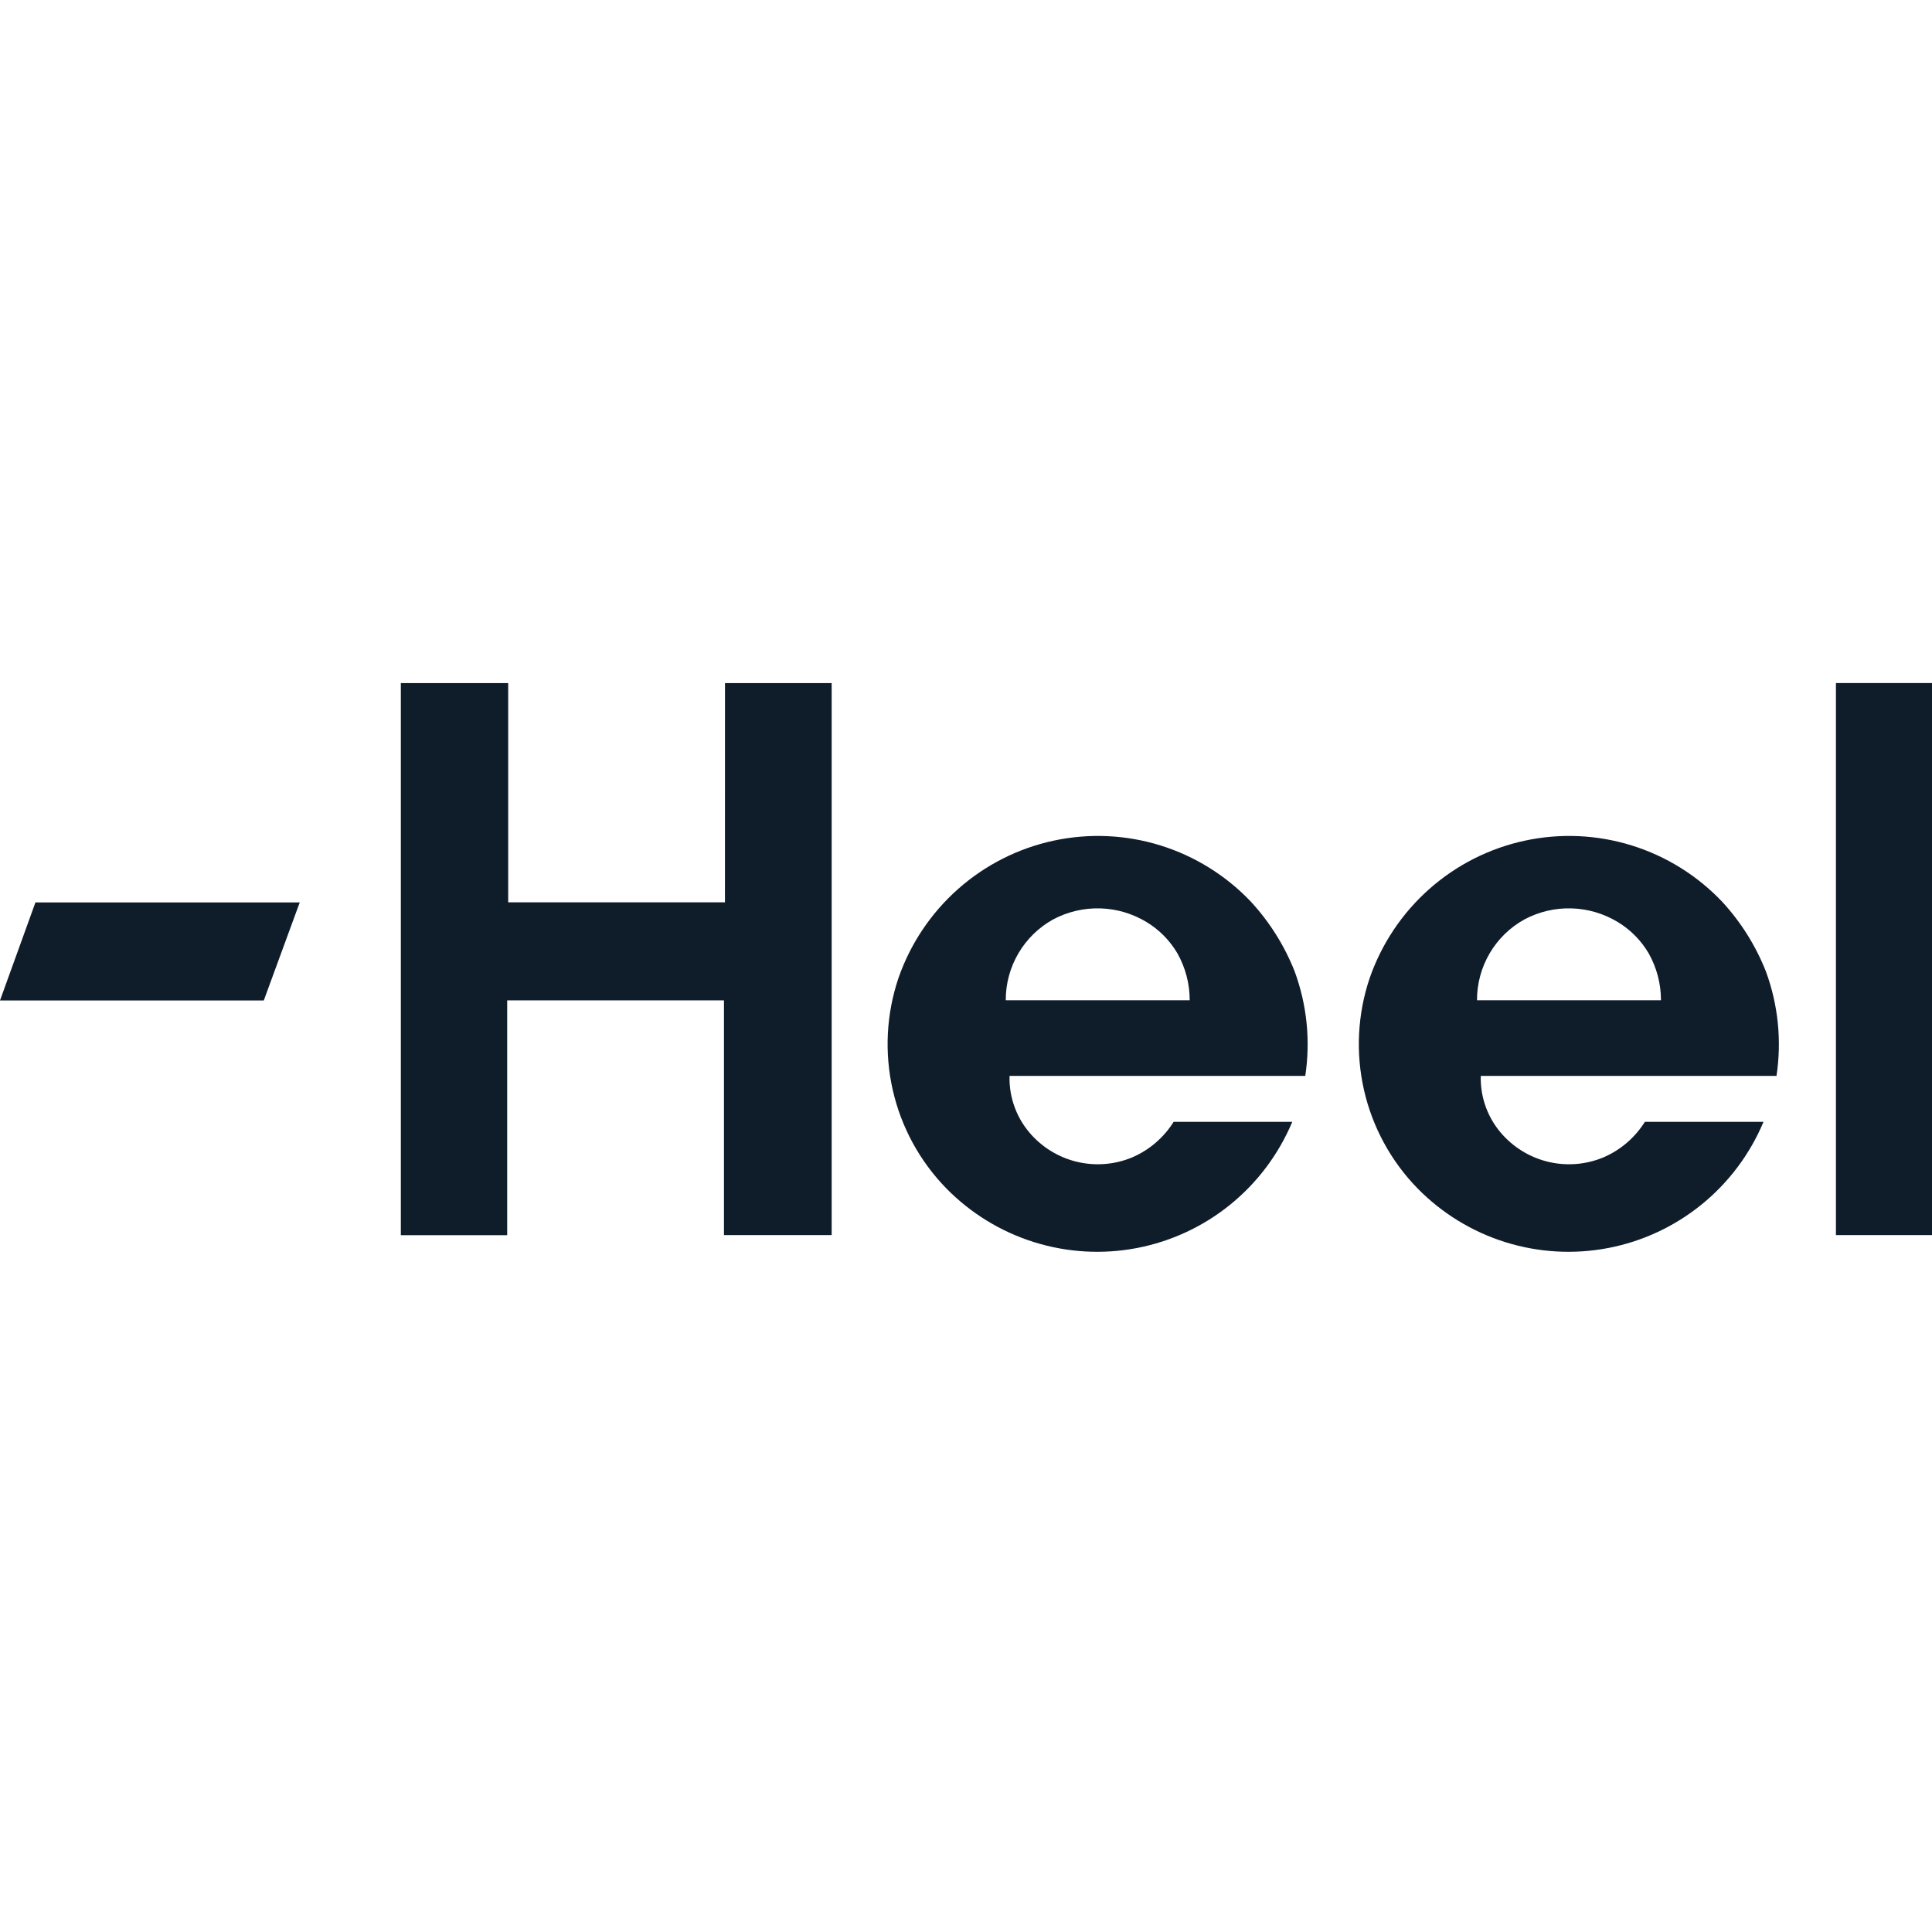 <svg width="693" height="693" viewBox="0 0 693 693" fill="none" xmlns="http://www.w3.org/2000/svg">
<g clip-path="url(#clip0_2015_205)">
<path d="M529.796 358.787C529.773 352.86 531.345 347.036 534.346 341.929C537.347 336.823 541.665 332.621 546.847 329.768C552.036 327.016 557.848 325.66 563.716 325.832C569.584 326.004 575.307 327.699 580.327 330.75C584.874 333.505 588.667 337.349 591.364 341.938C594.265 347.075 595.788 352.878 595.783 358.781L529.796 358.787ZM617.851 323.572C608.906 314.105 597.682 307.106 585.259 303.249C572.835 299.392 559.631 298.807 546.916 301.549C534.202 304.291 522.405 310.269 512.662 318.907C502.919 327.545 495.558 338.552 491.286 350.87C486.932 363.8 486.23 377.686 489.26 390.991C492.29 404.296 498.932 416.5 508.452 426.254C517.217 435.196 528.05 441.829 539.988 445.563C551.925 449.296 564.598 450.014 576.879 447.654C589.16 445.293 600.669 439.927 610.384 432.032C620.098 424.137 627.717 413.957 632.563 402.399H590.01C586.443 408.094 581.223 412.557 575.05 415.187C568.992 417.69 562.316 418.278 555.916 416.872C549.516 415.466 543.696 412.134 539.237 407.32C533.834 401.536 530.925 393.848 531.143 385.926H637.223C639.134 373.302 637.822 360.399 633.409 348.422C629.782 339.246 624.502 330.818 617.832 323.559" fill="#0F1C2A"/>
<path d="M260.04 323.668H182.284V245.026H143.781V443.052H181.928V358.819H259.684V443.02H298.314V245.026H260.053L260.04 323.668Z" fill="#0F1C2A"/>
<path d="M693 245H658.541V443.027H693V245Z" fill="#0F1C2A"/>
<path d="M360.761 358.787C360.738 352.861 362.309 347.037 365.308 341.931C368.308 336.824 372.625 332.622 377.806 329.768C382.995 327.016 388.807 325.66 394.675 325.832C400.543 326.004 406.266 327.699 411.286 330.75C415.833 333.504 419.626 337.349 422.323 341.938C425.224 347.075 426.746 352.878 426.742 358.781L360.761 358.787ZM448.822 323.572C439.878 314.105 428.654 307.106 416.23 303.249C403.807 299.392 390.602 298.807 377.888 301.549C365.173 304.291 353.377 310.269 343.634 318.907C333.891 327.545 326.529 338.552 322.258 350.87C317.903 363.8 317.202 377.686 320.232 390.991C323.261 404.296 329.904 416.5 339.424 426.254C348.189 435.196 359.022 441.829 370.959 445.563C382.897 449.296 395.569 450.014 407.85 447.654C420.131 445.293 431.641 439.927 441.355 432.032C451.07 424.137 458.688 413.957 463.534 402.399H420.982C417.415 408.094 412.194 412.557 406.022 415.187C399.964 417.69 393.288 418.278 386.887 416.872C380.487 415.466 374.668 412.134 370.208 407.32C364.805 401.536 361.896 393.848 362.115 385.926H468.194C470.106 373.302 468.794 360.398 464.38 348.422C460.754 339.246 455.473 330.818 448.803 323.559" fill="#0F1C2A"/>
<path d="M12.716 323.687L0 358.858H94.623L107.517 323.687H12.716Z" fill="#0F1C2A"/>
</g>
<defs>
<clipPath id="clip0_2015_205">
<rect width="693" height="204" fill="white" transform="translate(0 245)"/>
</clipPath>
</defs>
</svg>
